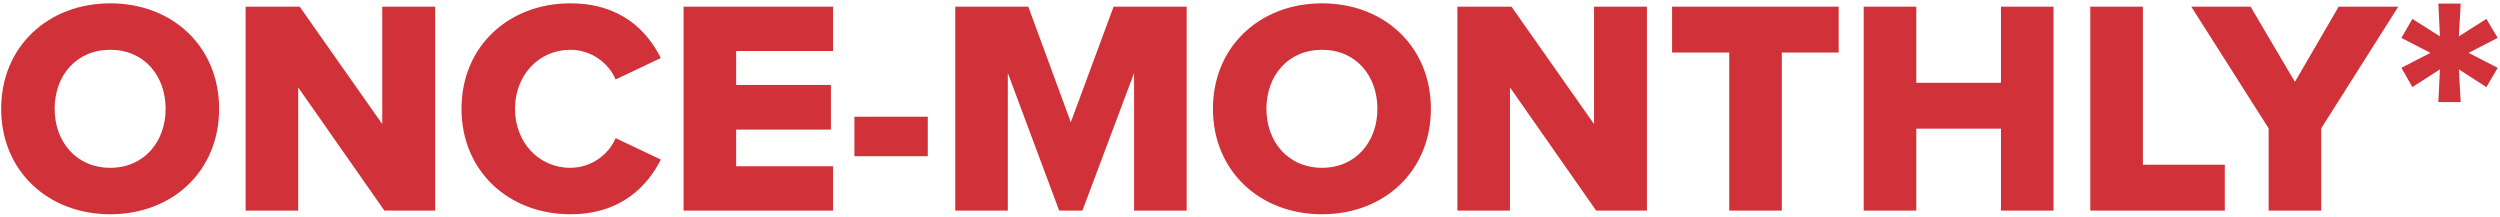 <svg width="736" height="64" viewBox="0 0 736 64" fill="none" xmlns="http://www.w3.org/2000/svg">
<path d="M0.34 32.03C0.34 13.76 14.11 0.98 32.47 0.98C50.83 0.98 64.51 13.76 64.51 32.03C64.51 50.3 50.83 63.08 32.47 63.08C14.11 63.08 0.34 50.3 0.34 32.03ZM48.76 32.03C48.76 22.22 42.37 14.66 32.47 14.66C22.48 14.66 16.09 22.22 16.09 32.03C16.09 41.75 22.48 49.4 32.47 49.4C42.37 49.4 48.76 41.75 48.76 32.03ZM128.106 62H113.166L87.786 25.73V62H72.306V1.97H88.236L112.536 36.53V1.97H128.106V62ZM167.907 63.08C149.907 63.08 135.867 50.48 135.867 32.03C135.867 13.49 149.907 0.98 167.907 0.98C182.847 0.98 190.587 9.17 194.547 17.09L181.227 23.39C179.247 18.62 174.117 14.66 167.907 14.66C158.547 14.66 151.617 22.22 151.617 32.03C151.617 41.84 158.547 49.4 167.907 49.4C174.117 49.4 179.247 45.44 181.227 40.67L194.547 46.97C190.677 54.71 182.847 63.08 167.907 63.08ZM245.252 62H201.242V1.97H245.252V15.02H216.722V25.01H244.622V38.15H216.722V48.95H245.252V62ZM273.14 45.98H251.54V34.37H273.14V45.98ZM349.352 62H333.872V21.5L318.662 62H311.822L296.702 21.5V62H281.222V1.97H302.732L315.242 35.99L327.842 1.97H349.352V62ZM357.088 32.03C357.088 13.76 370.858 0.98 389.218 0.98C407.578 0.98 421.258 13.76 421.258 32.03C421.258 50.3 407.578 63.08 389.218 63.08C370.858 63.08 357.088 50.3 357.088 32.03ZM405.508 32.03C405.508 22.22 399.118 14.66 389.218 14.66C379.228 14.66 372.838 22.22 372.838 32.03C372.838 41.75 379.228 49.4 389.218 49.4C399.118 49.4 405.508 41.75 405.508 32.03ZM484.854 62H469.914L444.534 25.73V62H429.054V1.97H444.984L469.284 36.53V1.97H484.854V62ZM524.565 62H509.085V15.47H492.255V1.97H541.305V15.47H524.565V62ZM604.563 62H589.083V37.88H564.153V62H548.673V1.97H564.153V24.38H589.083V1.97H604.563V62ZM654.982 62H615.382V1.97H630.862V48.5H654.982V62ZM683.365 62H667.885V37.79L645.115 1.97H662.575L675.625 24.11L688.495 1.97H706.045L683.365 37.79V62ZM724.43 30.05H717.86L718.31 20.42L710.21 25.64L706.97 19.97L715.52 15.56L706.97 11.15L710.21 5.57L718.31 10.7L717.86 1.07H724.43L723.89 10.7L731.99 5.57L735.32 11.15L726.77 15.56L735.32 19.97L731.99 25.64L723.89 20.42L724.43 30.05Z" fill="#D13239"/>
</svg>
